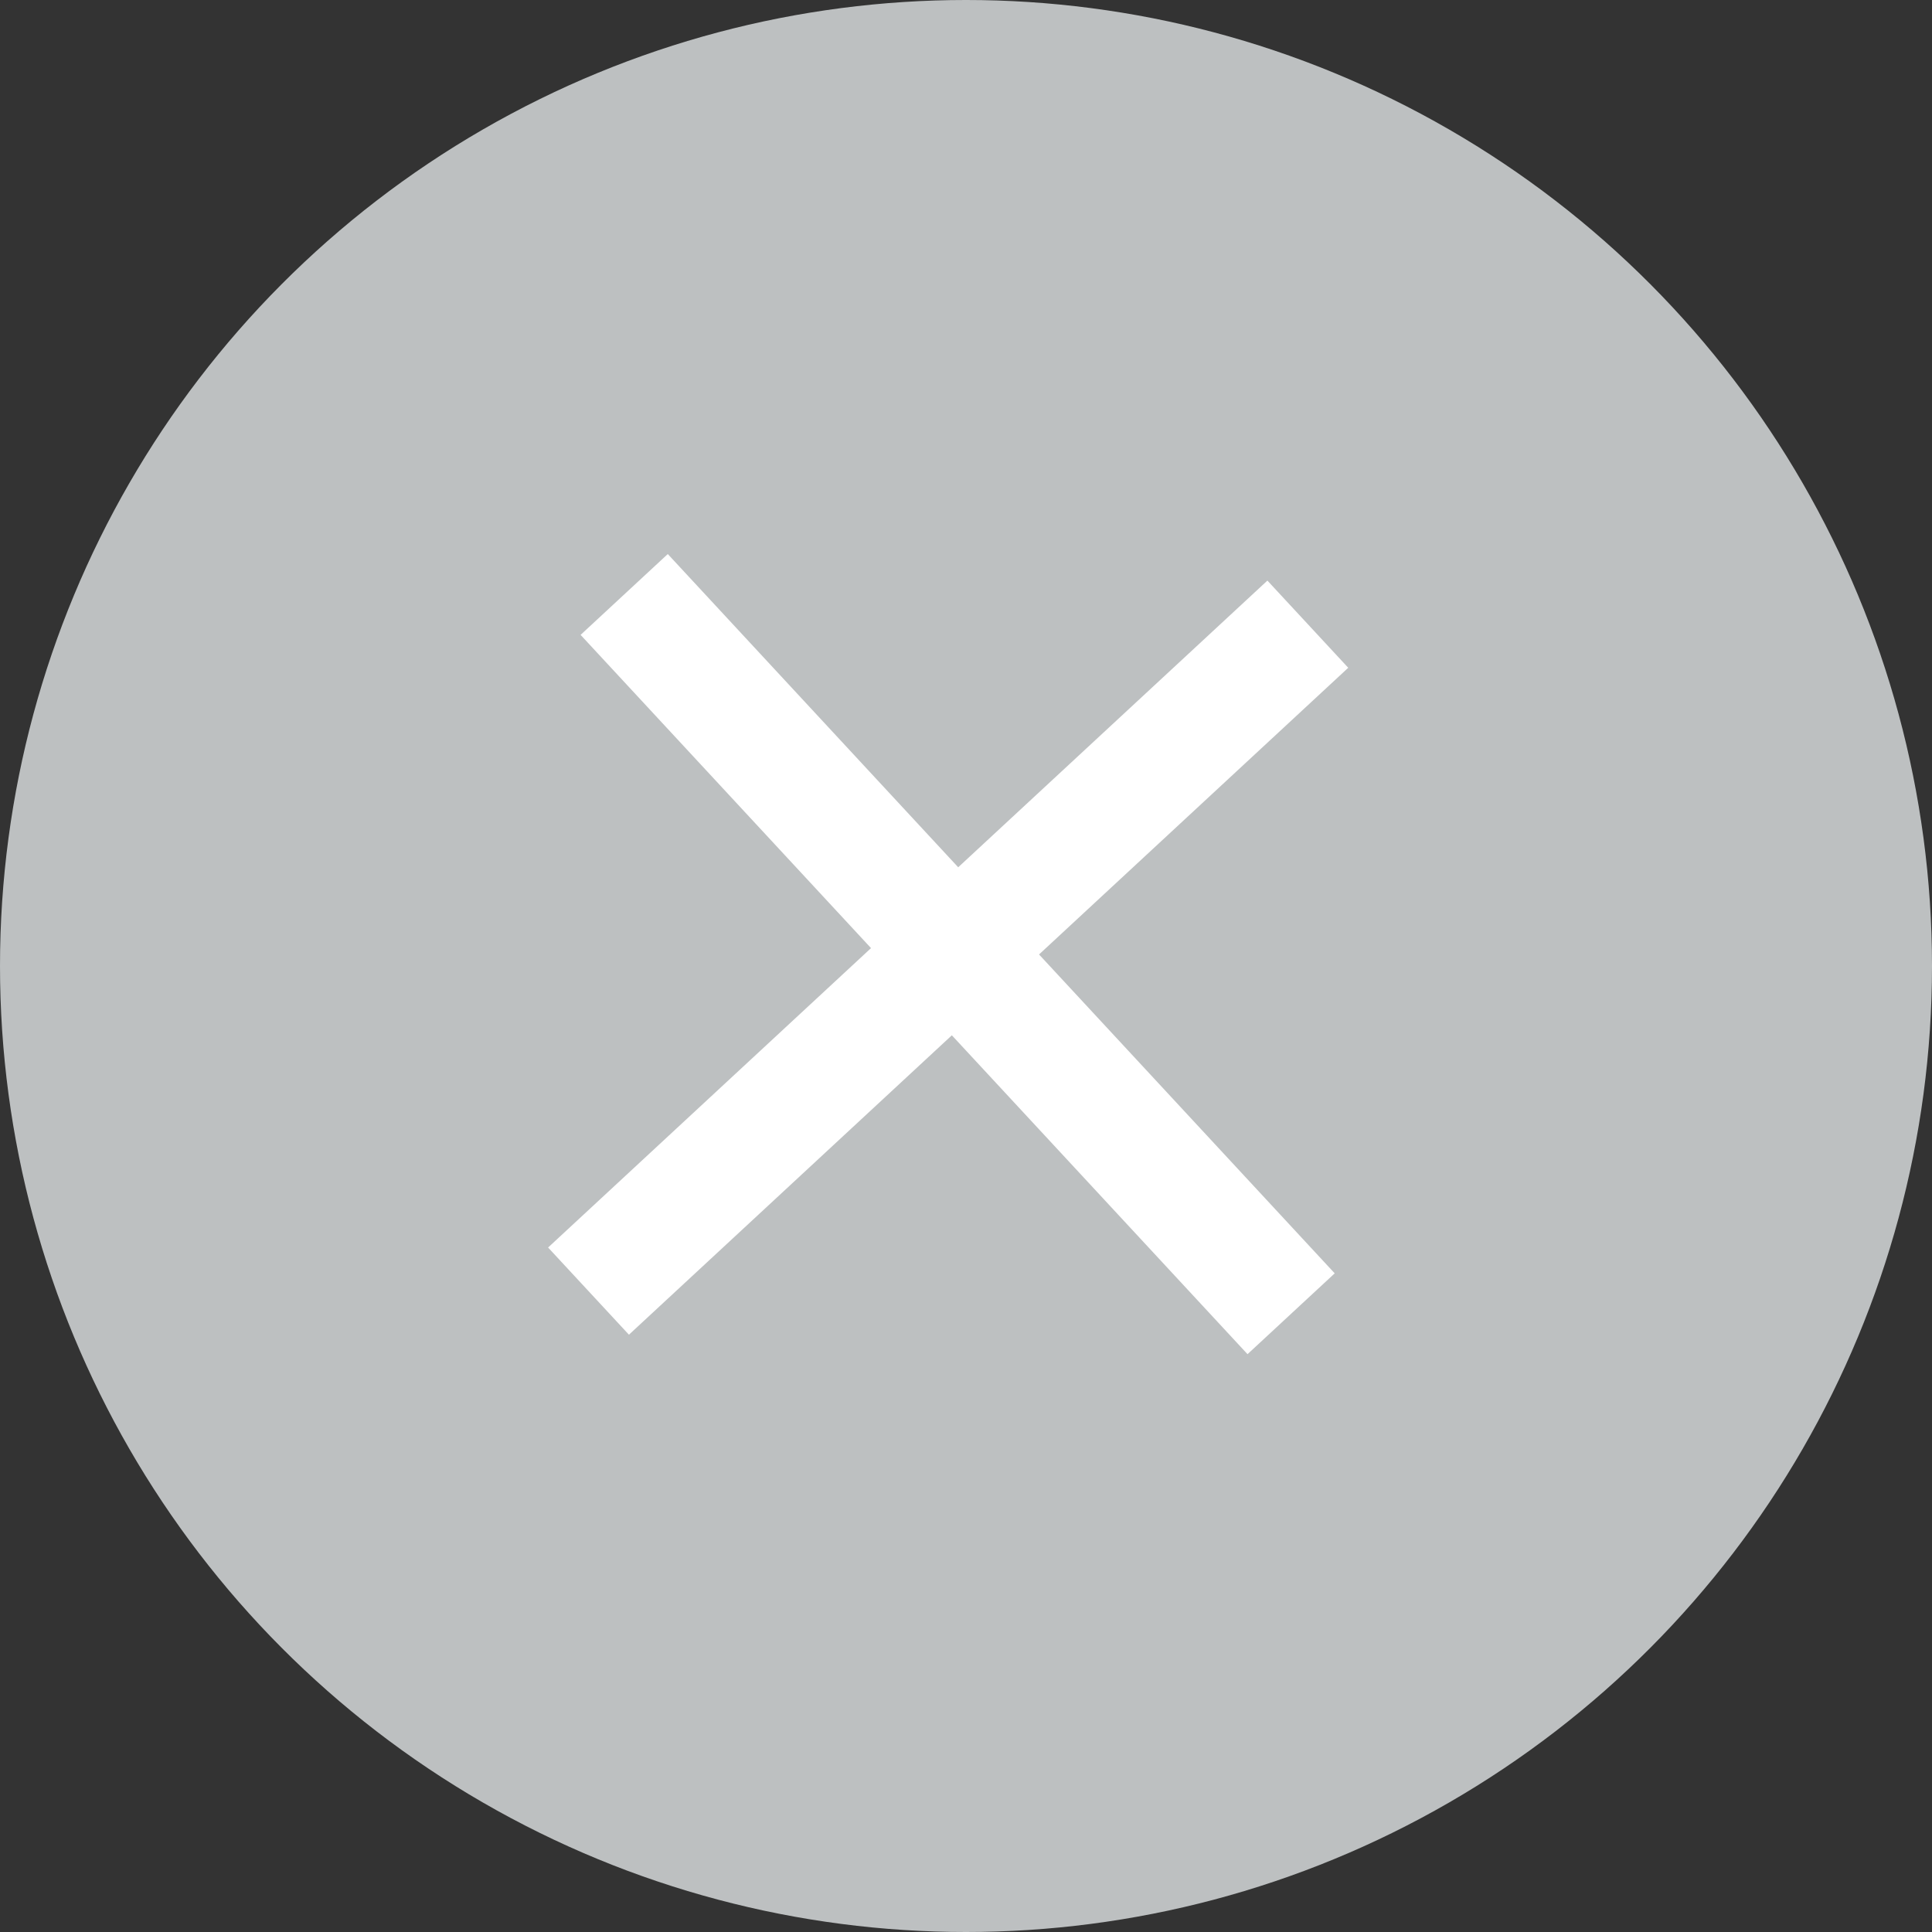 <?xml version="1.0" encoding="UTF-8"?> <svg xmlns="http://www.w3.org/2000/svg" width="65" height="65" fill="none"><rect width="100%" height="100%" fill="#333333" stroke="none"/> <circle cx="32.5" cy="32.5" r="32.5" fill="#BDC0C1"></circle> <path d="M21 20l22.438 24.2M44 21L19.8 43.438" stroke="#fff" stroke-width="4"></path> </svg> 
